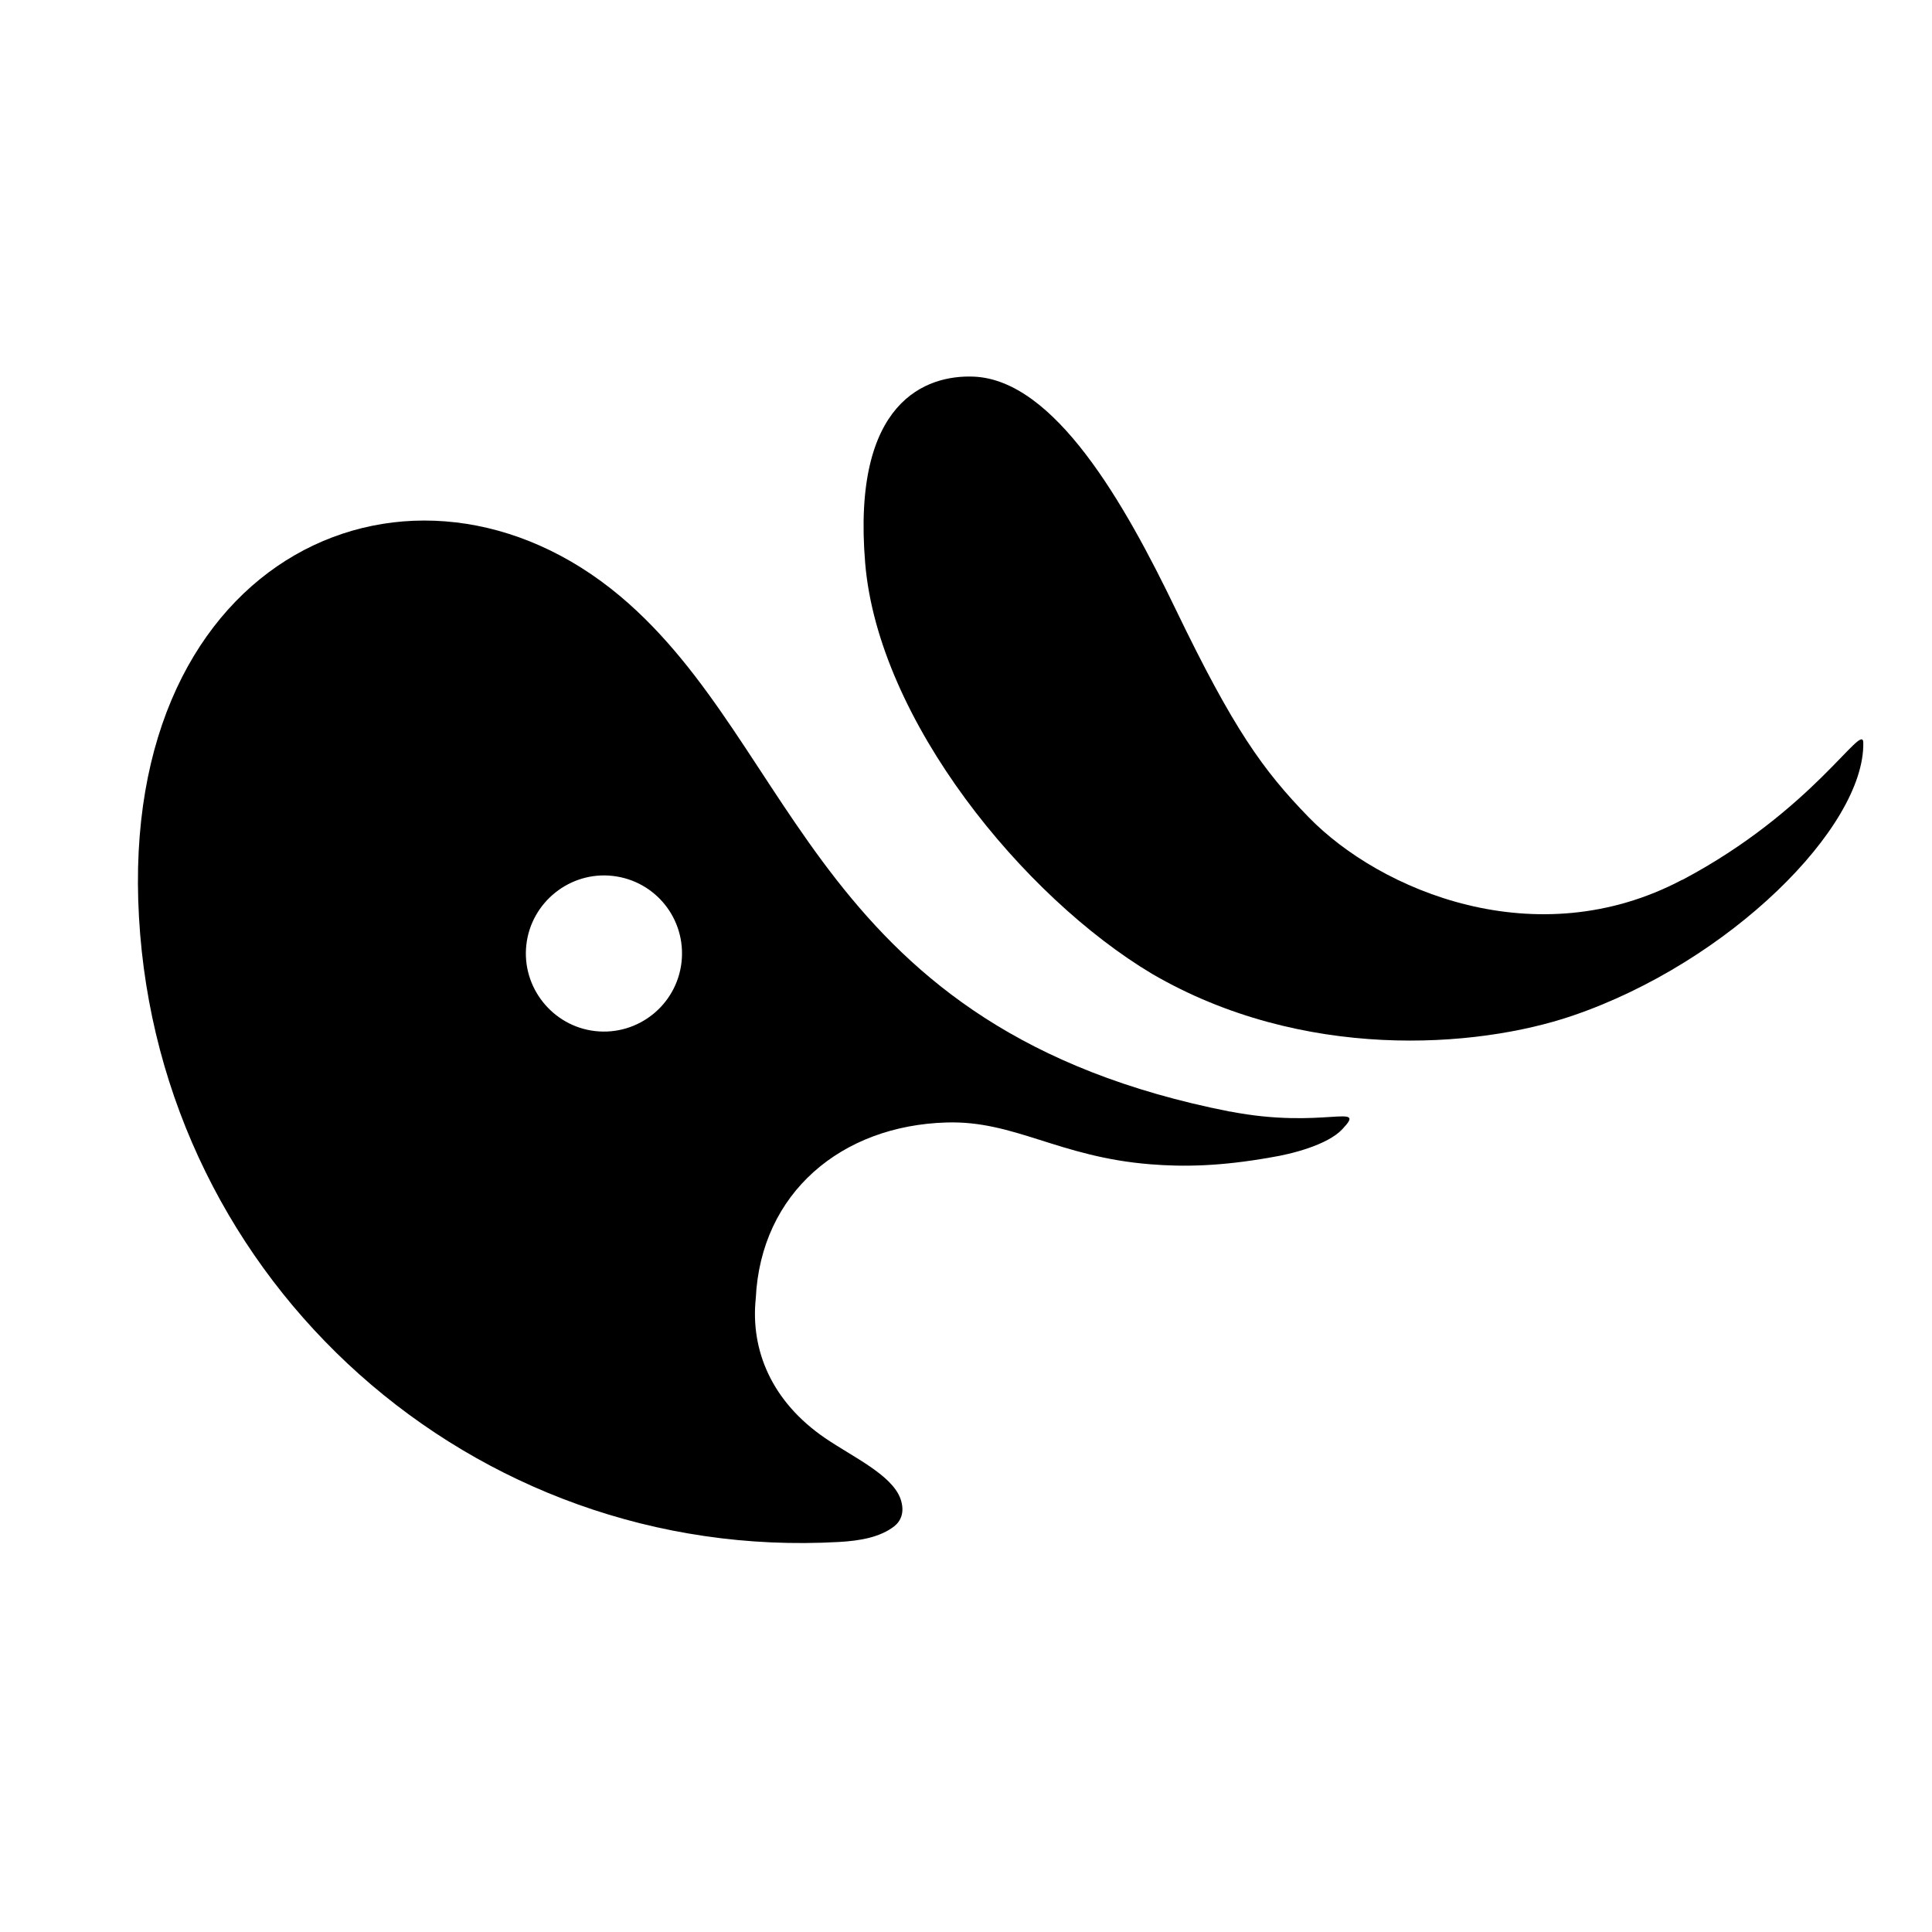<?xml version="1.0" encoding="UTF-8"?><svg id="Layer_1" xmlns="http://www.w3.org/2000/svg" viewBox="0 0 160 160"><path d="M101.87,92.06c-34.42-6.77-35.64-30.17-50.49-42.67-16.99-14.28-41.61-3.7-39.87,26.57,1.71,30.29,27.67,53.45,57.96,51.74,1.8-.1,3.42-.4,4.59-1.3.52-.42.91-1.15.51-2.29-.73-1.98-3.91-3.43-6.22-5-4.46-3.04-6.21-7.32-5.76-11.59.42-8.75,7.11-14.31,15.79-14.56,5.63-.18,9.31,2.86,16.89,3.46,2.71.22,5.79.18,10.03-.58,1.62-.26,4.64-1.01,5.87-2.33,2.12-2.25-1.6.04-9.3-1.46ZM49.29,85.39c-3.53-.4-6.1-3.62-5.7-7.15s3.62-6.1,7.15-5.7c3.56.4,6.1,3.59,5.7,7.15-.4,3.53-3.59,6.1-7.15,5.7Z"/><path d="M139.31,72.86c-12.06,6.38-25.01.91-30.94-5.19-3.78-3.89-6.22-7.29-11-17.2-4.23-8.78-10.03-19.02-16.75-19.28-3.88-.15-10.09,1.99-8.97,15.44,1.09,13.03,13.12,27.67,23.76,34.02,12.43,7.24,26.81,6.19,34.81,3.47,13-4.43,24.21-15.63,24.09-22.61-.03-1.82-4.14,5.62-14.99,11.36Z"/></svg>